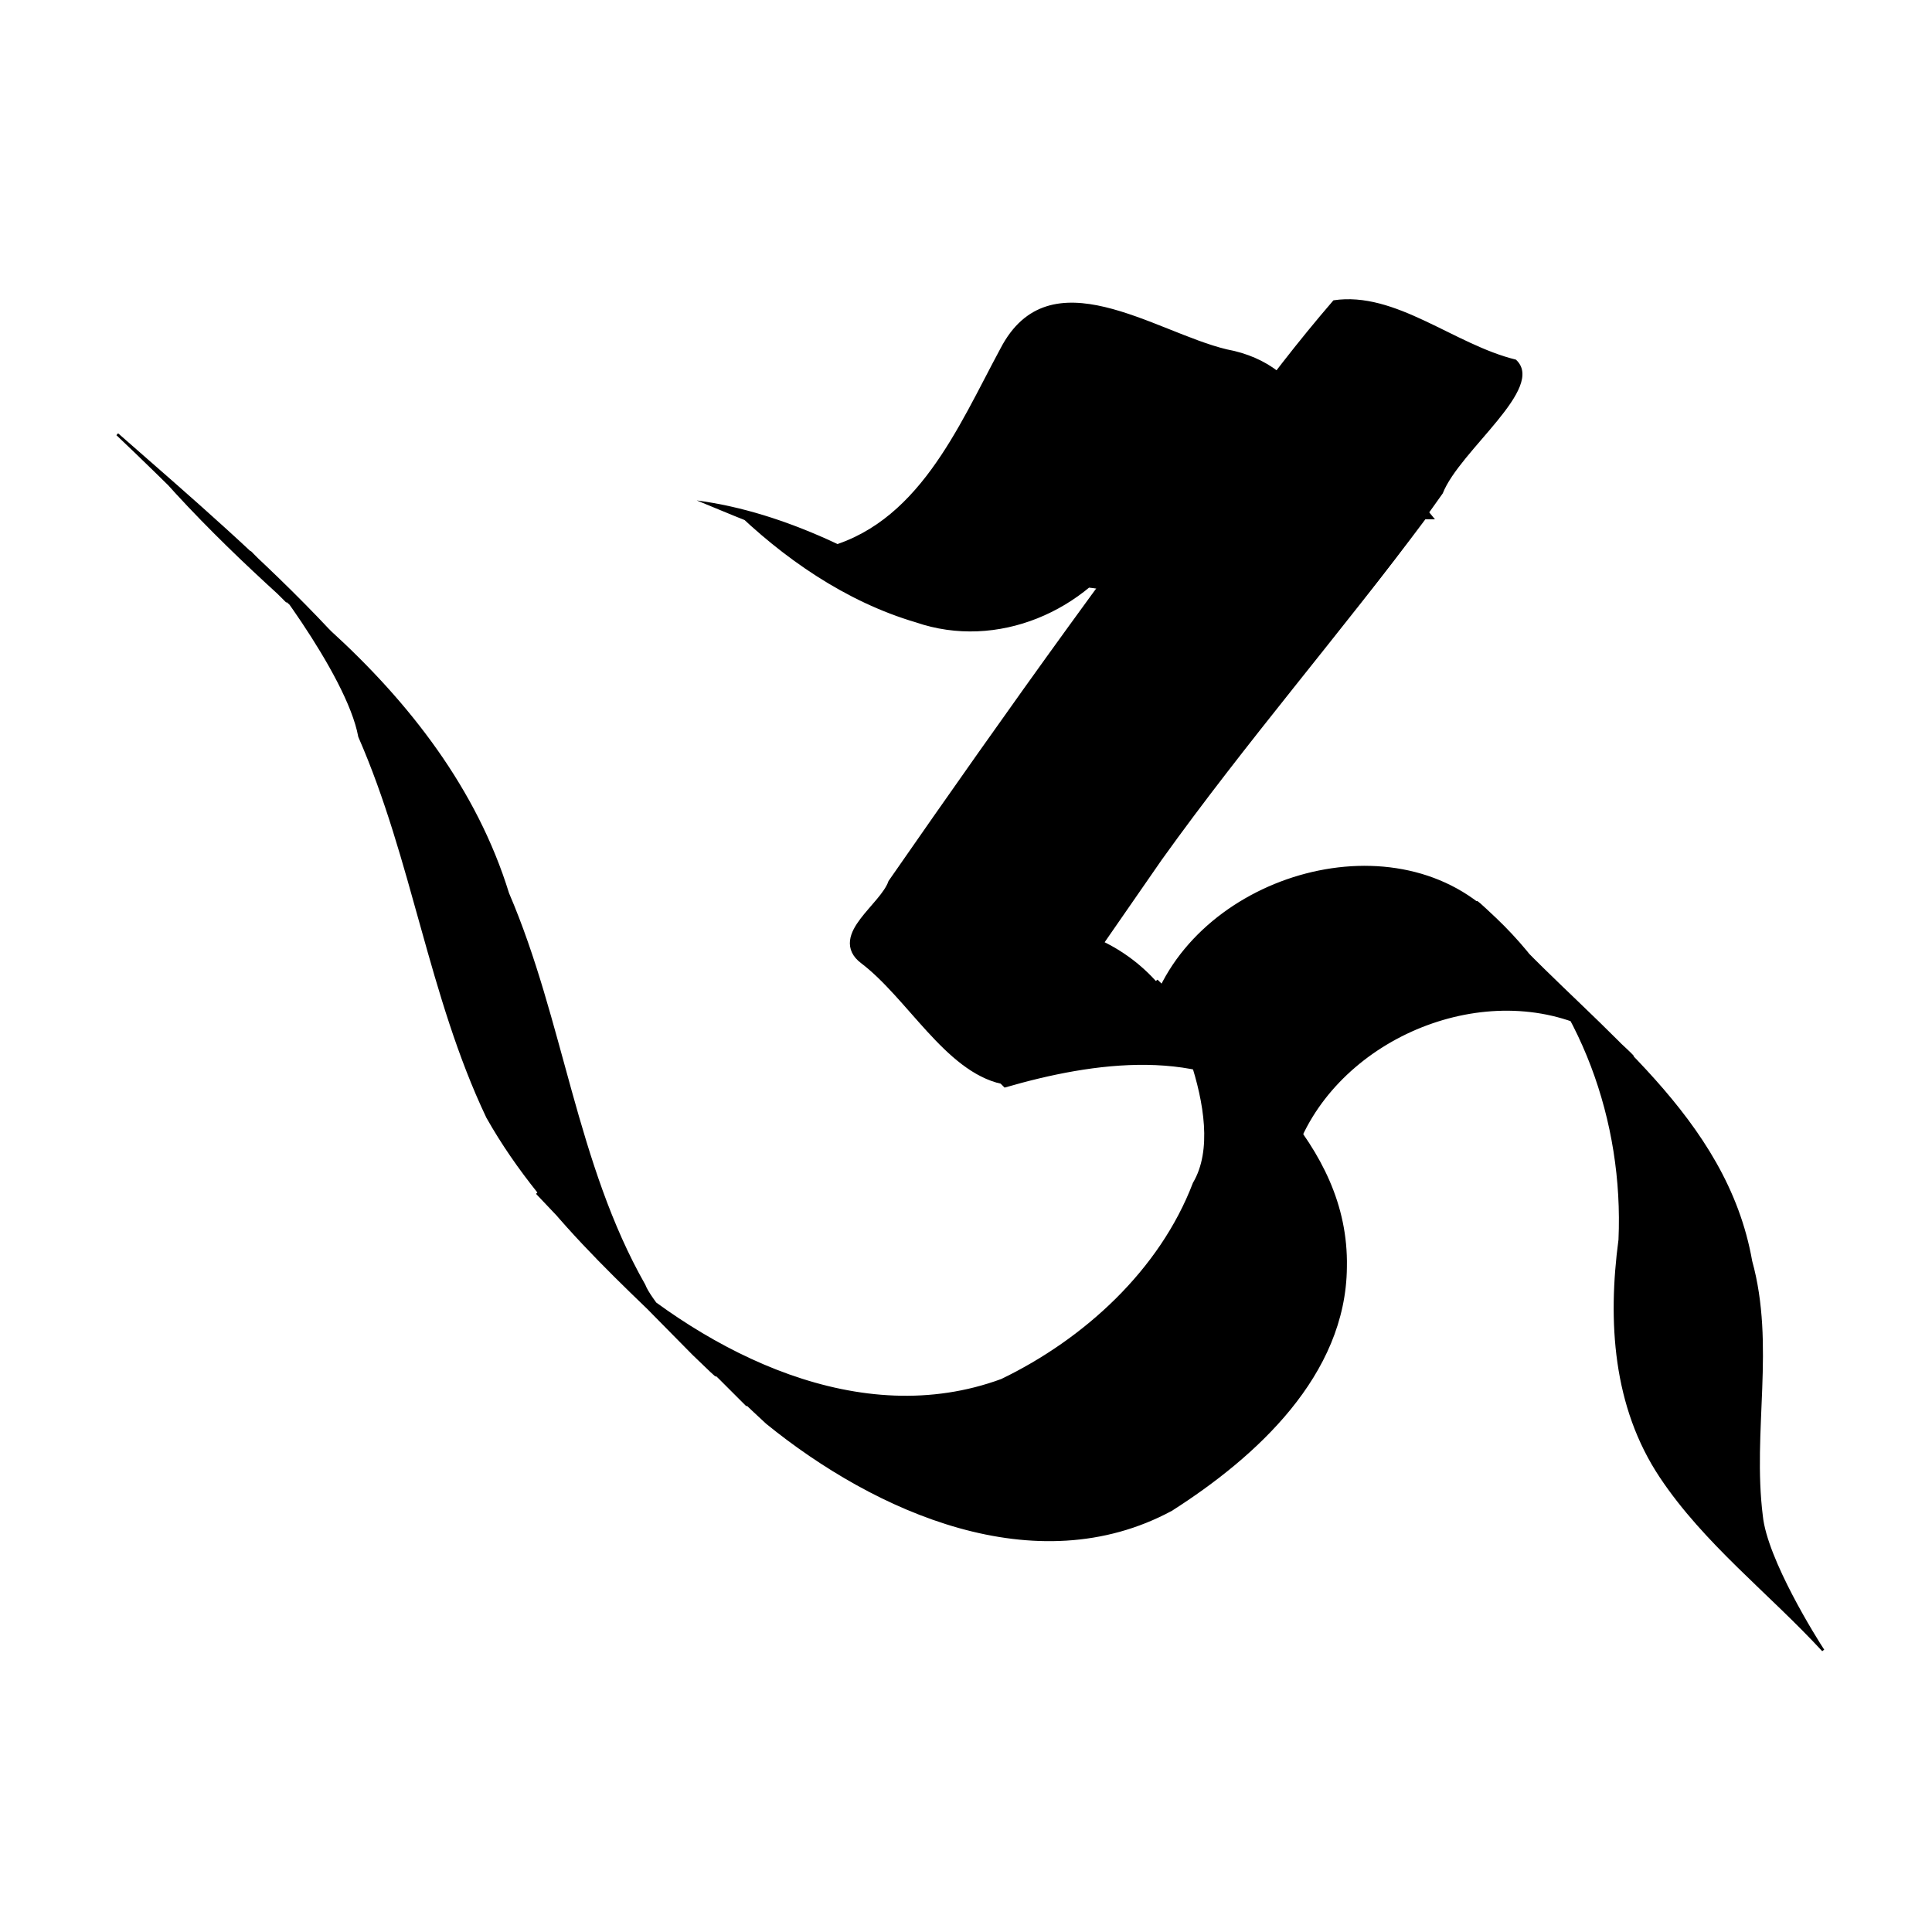<?xml version="1.0" encoding="UTF-8" standalone="no"?>
<!-- Created with Inkscape (http://www.inkscape.org/) -->

<svg
   xmlns:dc="http://purl.org/dc/elements/1.1/"
   xmlns:cc="http://creativecommons.org/ns#"
   xmlns:rdf="http://www.w3.org/1999/02/22-rdf-syntax-ns#"
   xmlns:svg="http://www.w3.org/2000/svg"
   xmlns="http://www.w3.org/2000/svg"
   xmlns:sodipodi="http://sodipodi.sourceforge.net/DTD/sodipodi-0.dtd"
   xmlns:inkscape="http://www.inkscape.org/namespaces/inkscape"
   width="1000"
   height="1000"
   id="svg3606"
   version="1.1"
   inkscape:version="0.48.3.1 r9886"
   sodipodi:docname="New document 2">
  <defs
     id="defs5498" />
  <sodipodi:namedview
     inkscape:window-height="1000"
     inkscape:window-width="1213"
     inkscape:pageshadow="2"
     inkscape:pageopacity="0.0"
     borderopacity="1.0"
     bordercolor="#666666"
     pagecolor="#ffffff"
     id="base"
     showgrid="false"
     showguides="true"
     inkscape:guide-bbox="true"
     inkscape:zoom="0.454"
     inkscape:cx="500"
     inkscape:cy="500"
     inkscape:window-x="67"
     inkscape:window-y="24"
     inkscape:current-layer="layer1"
     inkscape:window-maximized="1">
    <sodipodi:guide
       orientation="horizontal"
       position="48.458,845.815"
       id="guide5596" />
  </sodipodi:namedview>
  <g
     inkscape:label="Layer 1"
     inkscape:groupmode="layer"
     id="layer1">
    <g
       id="g3640"
       transform="matrix(3.262,0,0,3.262,-919.537,-910.239)">
      <path
         style="fill:#000000;fill-opacity:1;fill-rule:nonzero;stroke:none"
         d="m 392.445,358.448 c 14.391,1.899 27.791,9.088 39.86,16.701 6.969,8.091 -11.982,-2.341 -16.178,-3.463 -5.771,-2.714 -16.034,-6.696 -3.957,-5.567 15.346,-3.541 21.755,-19.333 28.476,-31.788 7.793,-14.976 24.475,-2.581 35.91,0.147 12.94,2.393 17.816,14.789 9.582,25.044 -1.971,9.495 -5.87,18.558 -7.66,28.11 4.072,15.298 -11.513,-2.4 -13.791,-7.839 -7.921,-4.145 0.205,-3.735 -1.487,-11.178 9.17,-14.571 19.12,-28.976 30.276,-41.919 9.863,-1.492 19.153,7.03 28.953,9.411 4.887,4.467 -8.937,14.405 -11.607,21.222 -9.88,13.964 -20.551,27.757 -33.745,38.695 -13.596,2.432 -13.001,-14.98 -18.028,-22.925 -6.017,-1.917 -16.137,0.453 -9.639,-8.98 4.696,-10.447 7.457,-22.133 6.604,-33.53 -5.832,-8.321 10.074,2.576 14.432,3.334 3.947,2.468 23.863,9.138 11.257,5.455 -12.512,1.977 -13.425,17.142 -20.379,25.337 -7.006,11.331 -21.201,17.511 -34.105,13.081 -11.141,-3.281 -21.115,-10.212 -29.299,-18.249 13.869,5.711 27.898,11.081 41.47,17.488 -15.616,-6.267 -31.391,-12.088 -46.946,-18.587 z"
         id="path3337-0-1"
         inkscape:connector-curvature="0" />
      <path
         style="fill:#000000;fill-opacity:1;fill-rule:nonzero;stroke:#000000;stroke-width:1.888;stroke-linecap:square;stroke-linejoin:miter;stroke-miterlimit:4;stroke-opacity:1;stroke-dasharray:none"
         d="m 507.587,360.505 c -13.705,18.406 -28.776,35.781 -42.132,54.433 -8.125,11.729 -16.249,23.457 -24.374,35.186 -8.532,-1.836 -14.483,-13.308 -21.981,-19.004 -4.535,-3.414 3.199,-7.907 4.627,-11.846 18.757,-26.998 37.813,-53.814 58.106,-79.685 9.191,-5.046 16.53,12.532 23.334,17.973 l 1.204,1.468 1.216,1.475 0,0 z"
         id="path3375-6"
         inkscape:connector-curvature="0" />
      <path
         style="fill:#000000;fill-opacity:1;fill-rule:nonzero;stroke:#000000;stroke-width:0.4;stroke-linecap:square;stroke-linejoin:miter;stroke-miterlimit:4;stroke-opacity:1;stroke-dasharray:none"
         d="m 465.673,436.7 c 8.906,-20.146 40.638,-28.137 55.266,-9.757 14.708,15.79 34.784,29.447 38.786,52.224 3.675,13.296 0.008,27.013 1.684,40.408 0.695,6.97 8.657,19.654 9.774,21.336 -8.507,-9.225 -18.735,-17.033 -25.728,-27.51 -7.464,-11.171 -8.273,-24.72 -6.548,-37.643 0.831,-18.858 -5.975,-37.811 -19.757,-50.913 -10.127,-9.574 9.123,9.705 13.284,13.607 4.365,4.64 14.346,13 3.964,4.835 -16.587,-9.746 -40.203,-1.037 -48.099,16.042 -7.543,-7.542 -15.085,-15.085 -22.628,-22.627 z"
         id="path4248-9"
         inkscape:connector-curvature="0" />
      <path
         style="fill:#000000;fill-opacity:1;fill-rule:nonzero;stroke:#000000;stroke-width:0.4;stroke-linecap:square;stroke-linejoin:miter;stroke-miterlimit:4;stroke-opacity:1;stroke-dasharray:none"
         d="m 418.731,428.768 c 15.235,-4.591 35.215,-6.829 46.828,6.527 12.6,12.596 30.231,24.952 29.853,44.787 -0.13,17.094 -14.319,29.999 -27.668,38.517 -21.464,11.573 -46.841,0.275 -64.147,-13.786 -10.362,-9.542 -20,-19.851 -30.068,-29.704 8.733,8.727 17.461,17.459 26.194,26.186 -7.411,-7.429 -20.272,-20.247 -24.21,-24.236 7.39,7.317 14.925,14.498 22.113,22.013 -13.452,-13.551 -28.904,-25.942 -38.383,-42.771 -9.16,-19.271 -11.75,-40.84 -20.306,-60.387 -1.853,-10.145 -16.243,-28.483 -17.386,-29.285 6.443,6.423 15.628,15.461 20.135,20.268 -11.657,-10.112 -23.351,-20.213 -33.664,-31.771 -7.907,-8.029 1.422,1.337 4.113,4.024 5.101,5.129 10.259,10.203 15.324,15.366 -8.742,-8.693 -19.068,-19.103 -26.958,-26.567 11.522,10.102 23.166,20.051 33.669,31.271 12.564,11.442 23.237,25.17 28.305,41.609 8.691,20.23 10.67,42.885 21.632,62.154 1.597,4.318 18.67,21.432 7.826,10.917 -8.349,-8.453 -16.687,-16.919 -24.841,-25.56 10.136,9.953 19.99,20.194 29.976,30.297 -6.503,-6.501 -20.576,-20.576 -22.624,-22.619 8.673,8.676 17.349,17.351 26.021,26.028 -6.965,-6.978 -19.356,-19.317 -22.828,-22.851 16.628,14.902 40.732,27.122 63.206,18.849 13.19,-6.36 25.231,-17.349 30.519,-31.229 6.164,-10.384 -5.304,-31.026 -5.934,-32.179 5.702,5.534 19.347,19.193 19.5,20.214 -12.056,-10.11 -29.594,-7.503 -43.573,-3.456 -7.542,-7.542 -15.085,-15.085 -22.627,-22.627 z"
         id="path4255-7"
         inkscape:connector-curvature="0" />
    </g>
  </g>
</svg>
